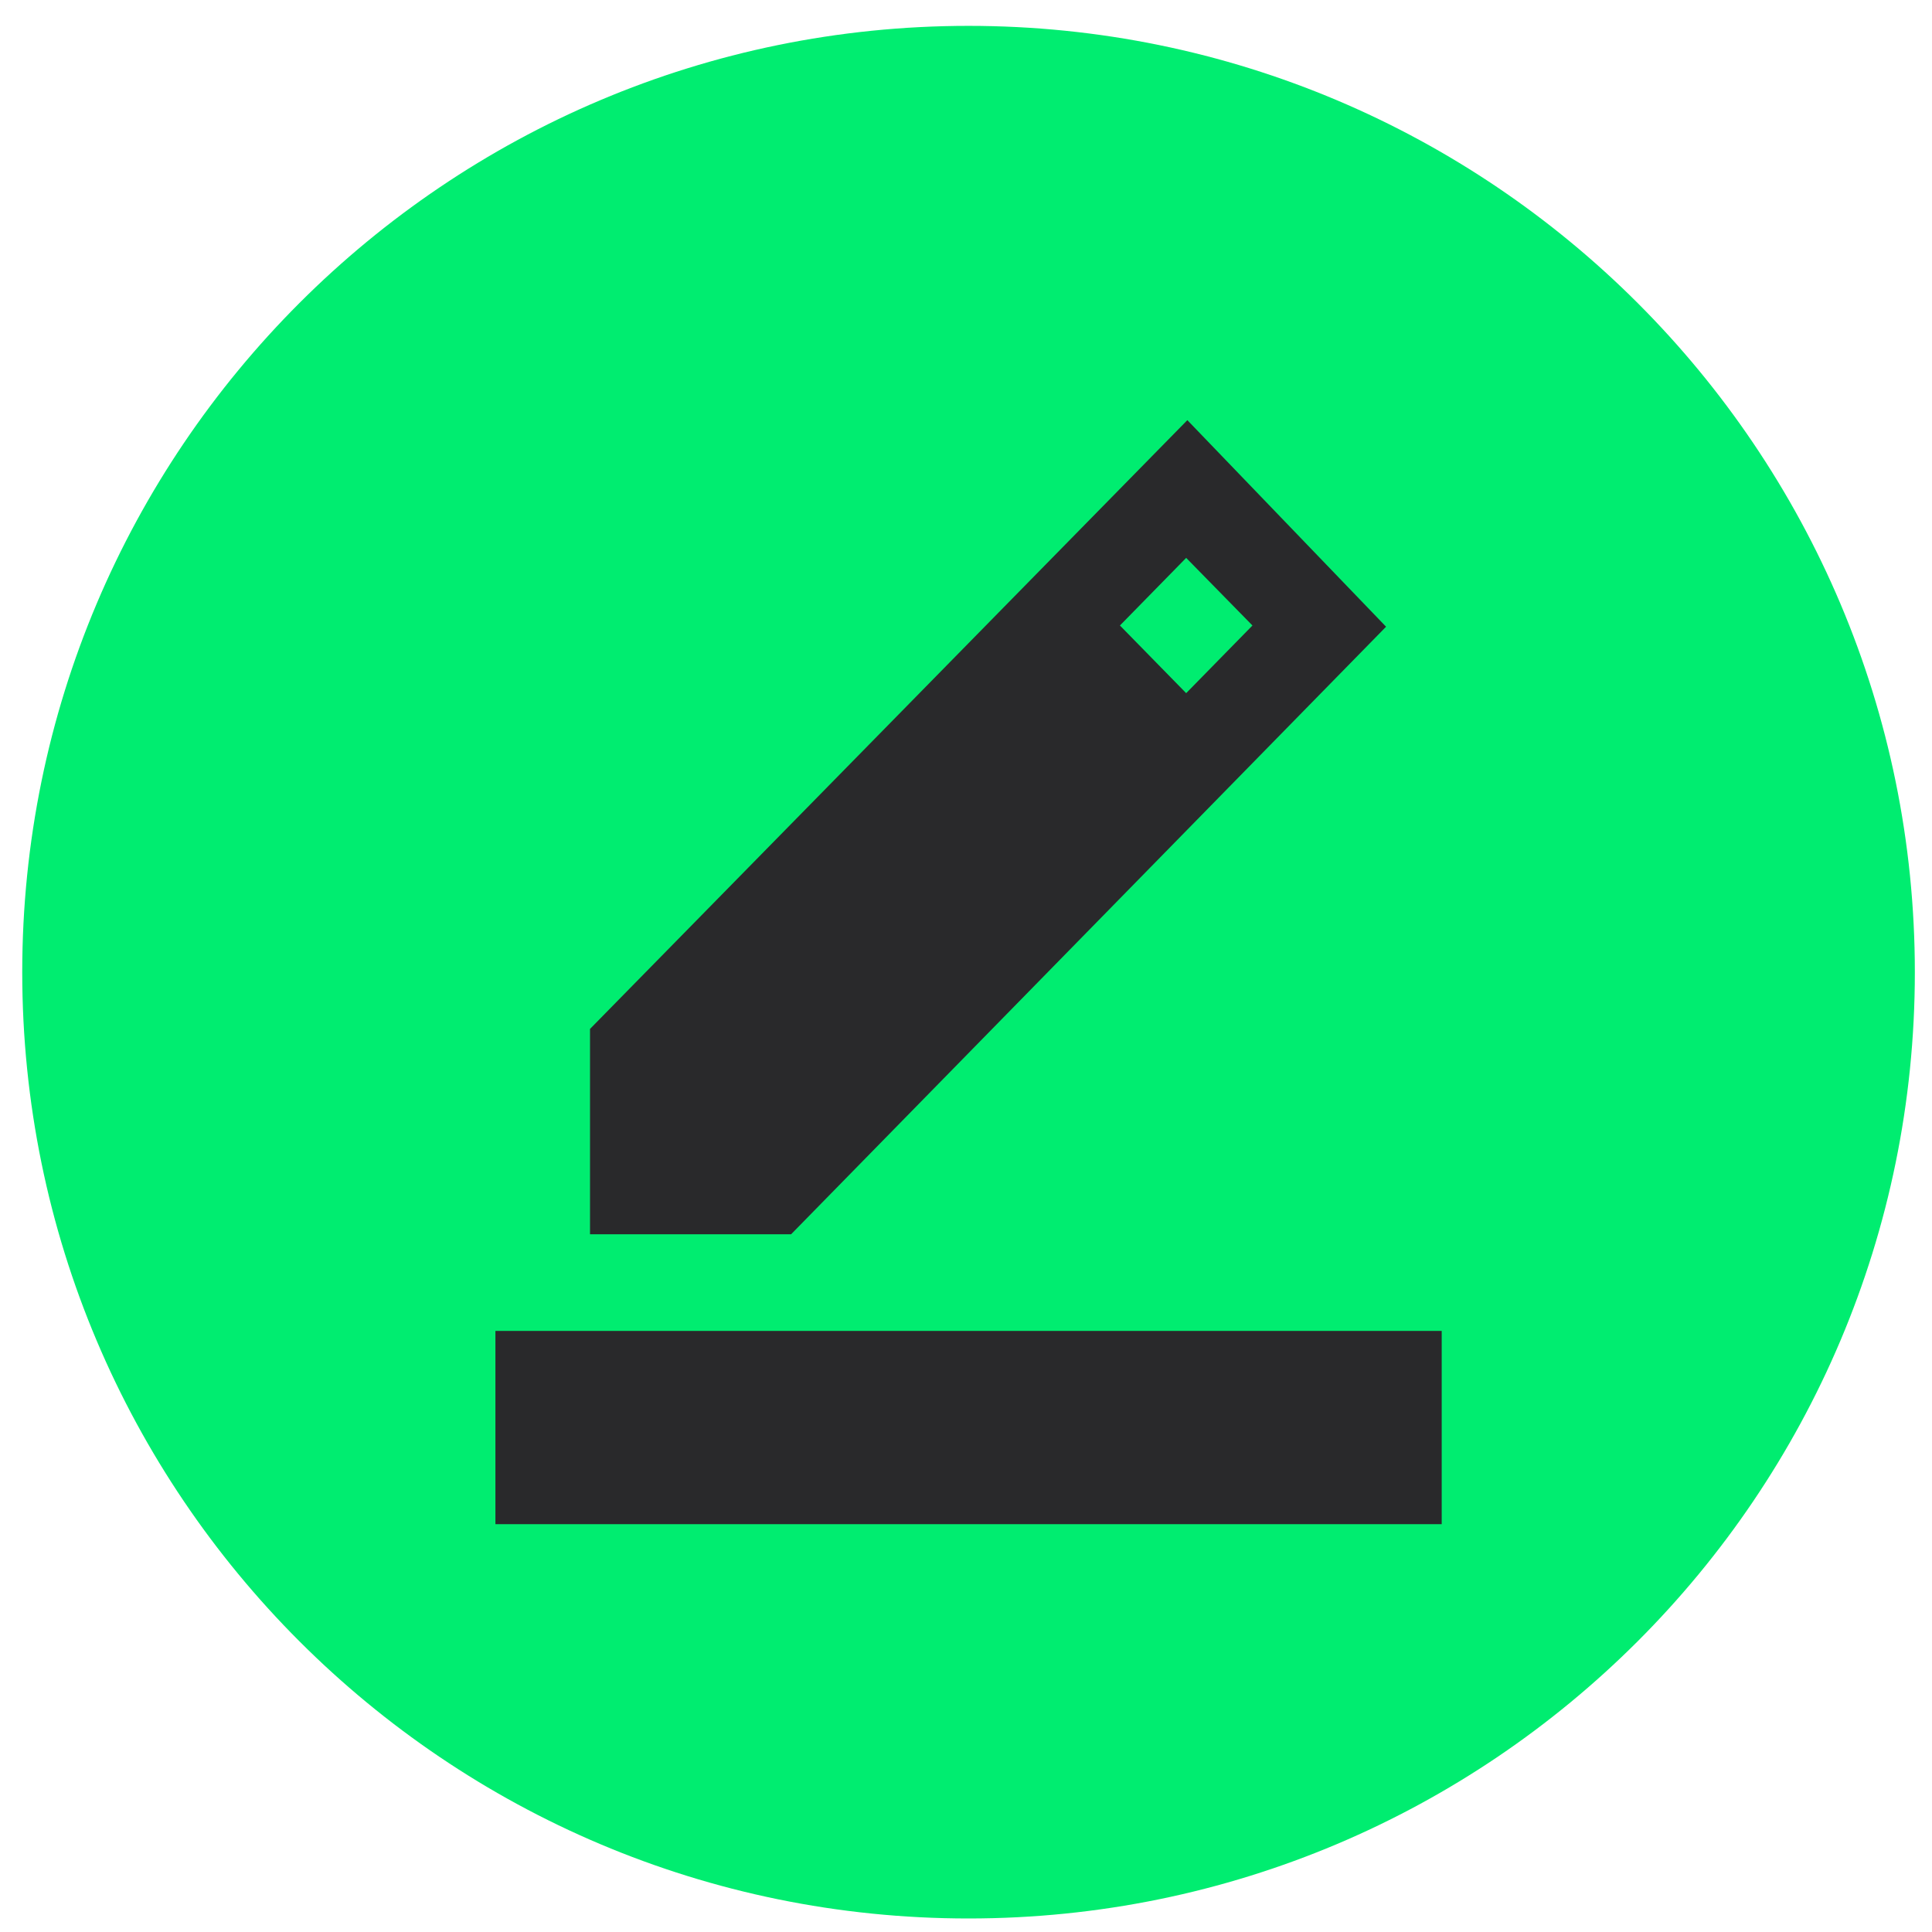 <svg width="49" height="49" viewBox="0 0 49 49" fill="none" xmlns="http://www.w3.org/2000/svg">
<path d="M0.564 24.657C0.564 11.402 11.31 0.656 24.564 0.656C37.819 0.656 48.565 11.402 48.565 24.657C48.565 37.911 37.819 48.657 24.564 48.657C11.31 48.657 0.564 37.911 0.564 24.657Z" fill="#00ED70"/>
<path d="M12.565 38.657V33.755H36.565V38.657H12.565ZM14.964 31.304V26.096L30.114 10.656L35.154 15.895L20.064 31.304H14.964ZM30.084 17.58L31.765 15.864L30.084 14.149L28.404 15.864L30.084 17.58Z" fill="#29292B"/>
</svg>
